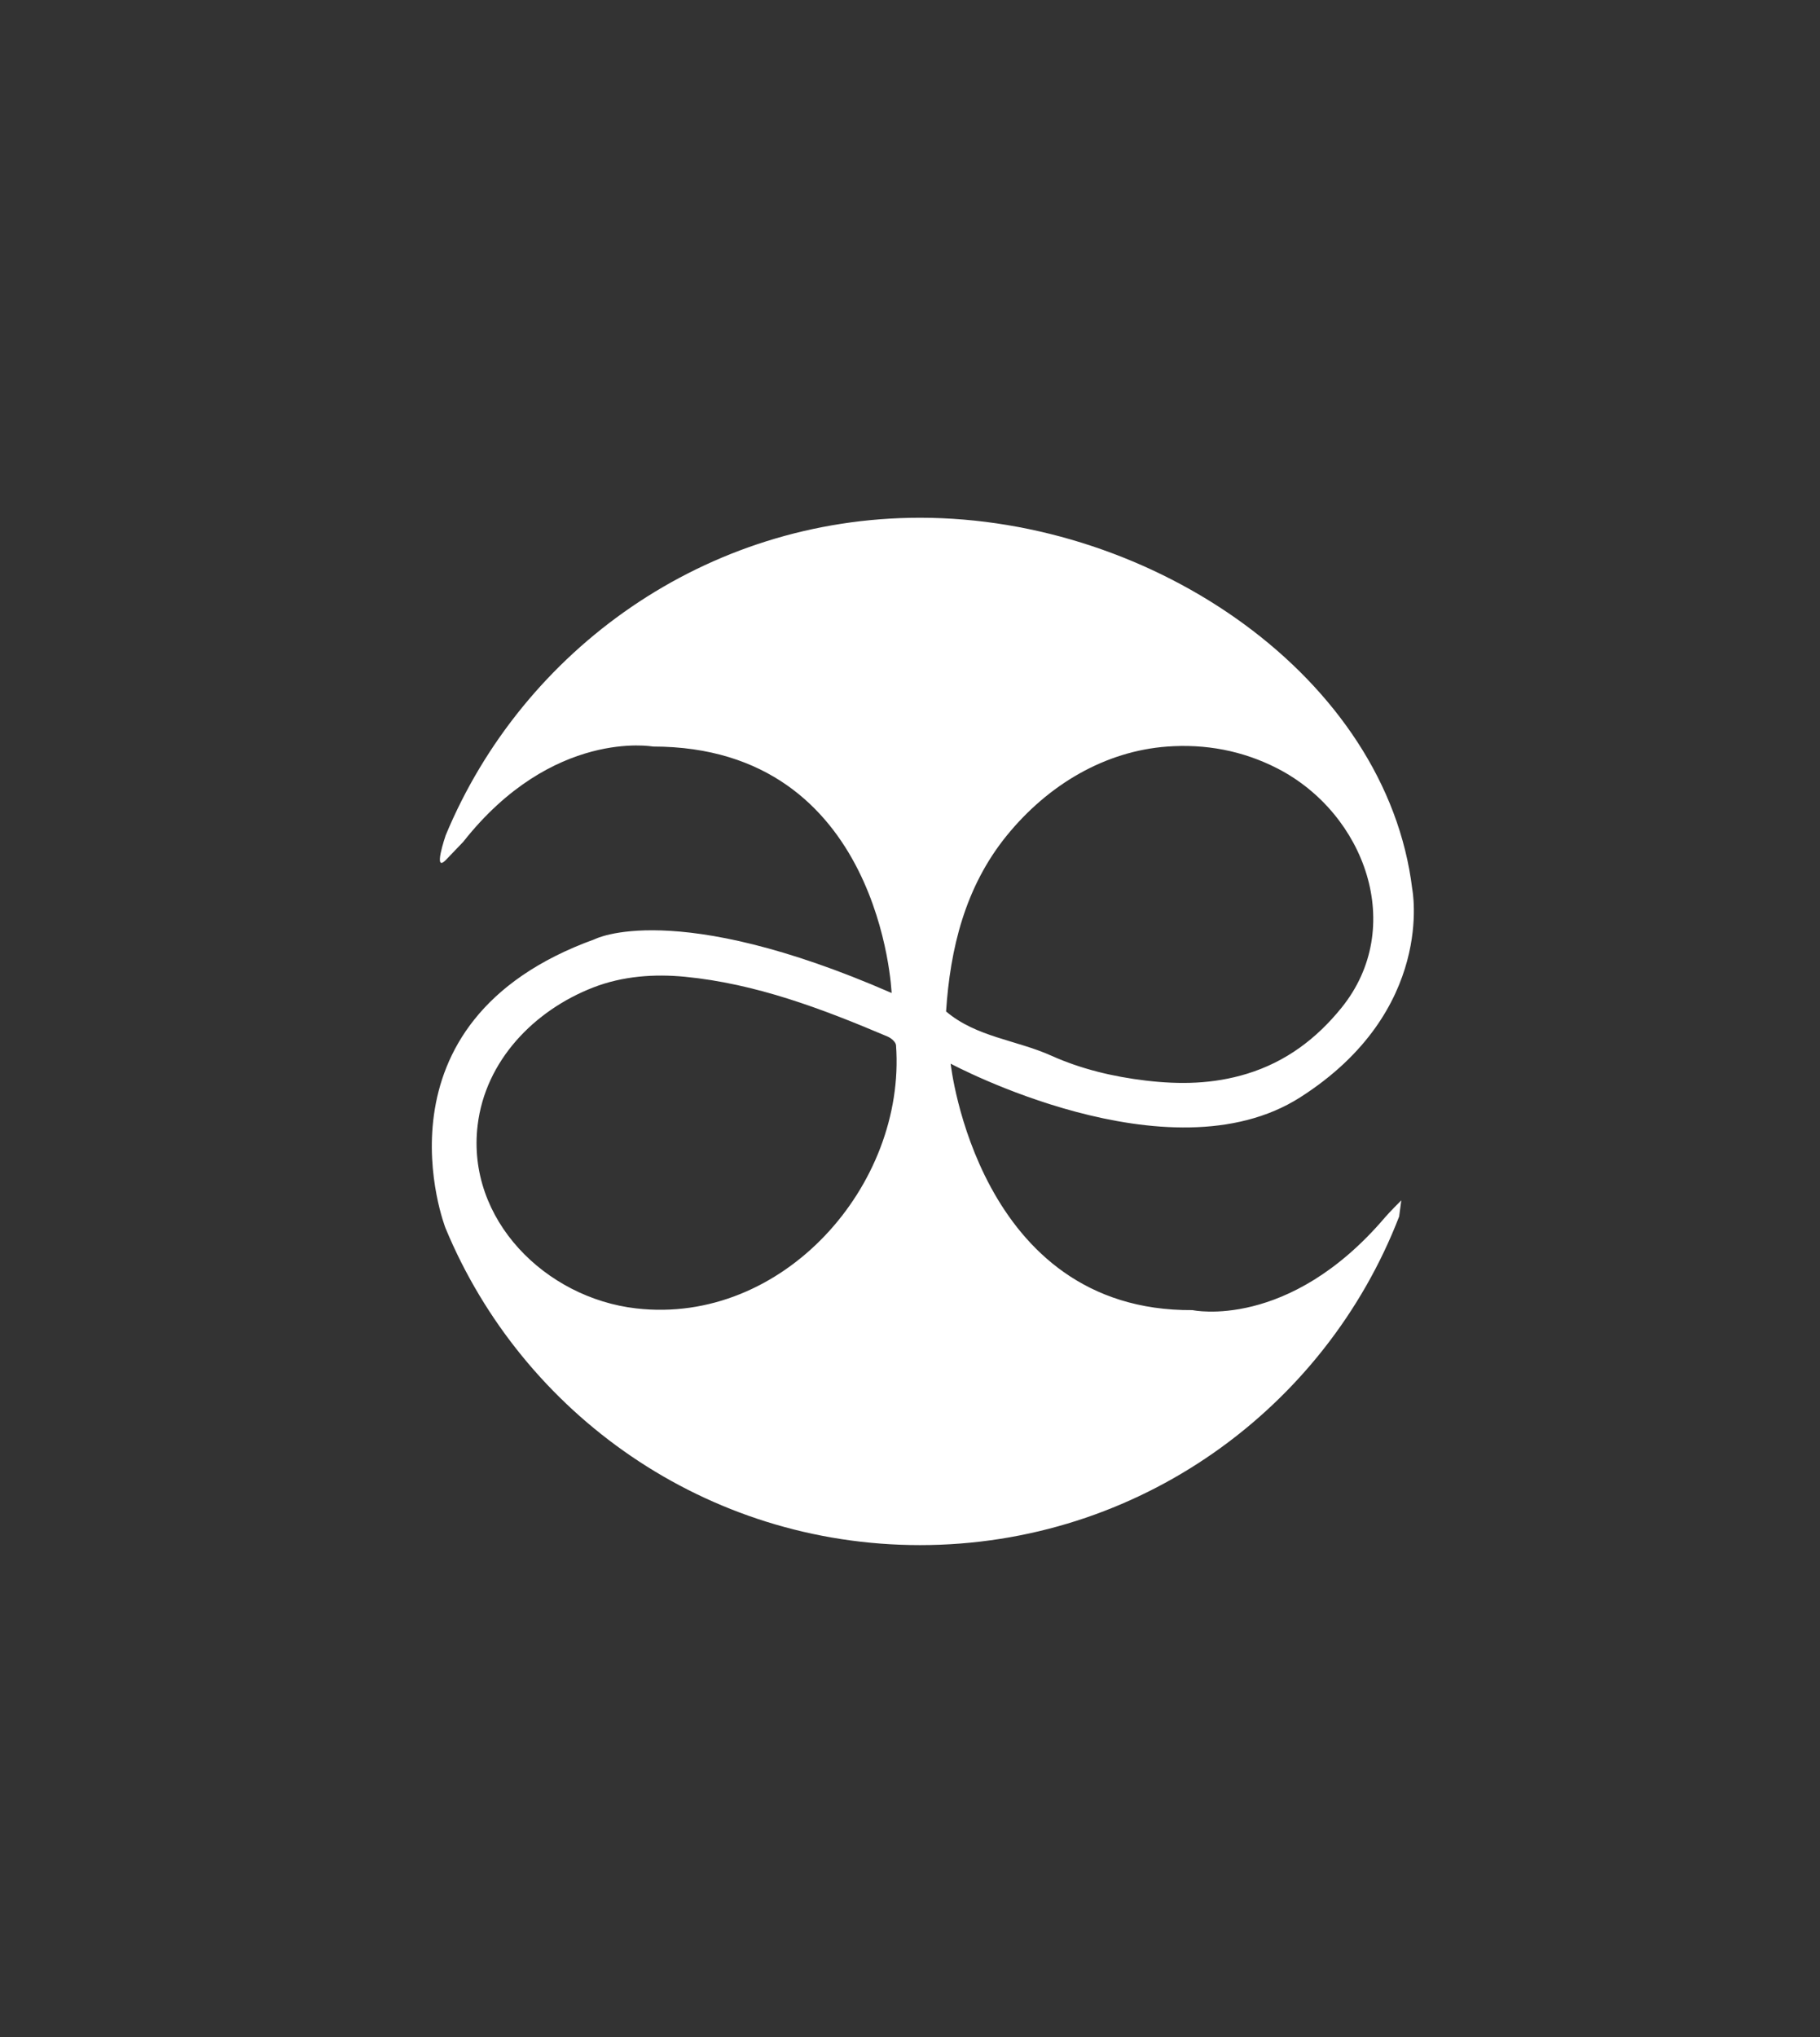 <?xml version="1.0" encoding="utf-8"?>
<!-- Generator: Adobe Illustrator 16.0.4, SVG Export Plug-In . SVG Version: 6.00 Build 0)  -->
<!DOCTYPE svg PUBLIC "-//W3C//DTD SVG 1.1//EN" "http://www.w3.org/Graphics/SVG/1.1/DTD/svg11.dtd">
<svg version="1.1" id="Calque_1" xmlns="http://www.w3.org/2000/svg" xmlns:xlink="http://www.w3.org/1999/xlink" x="0px" y="0px"
	 width="101px" height="113px" viewBox="0 0 101 113" enable-background="new 0 0 101 113" xml:space="preserve">
<rect x="0" y="0" width="101" height="113" fill="#333333" stroke="none"/>
<path fill="#FFFFFF" d="M77.645,67.484c-4.121,10.662-14.474,18.228-26.59,18.228c-11.874,0-22.051-7.262-26.333-17.588
	c0,0-4.464-11.419,8.273-16.019c0,0,4.387-2.301,16.485,2.98c0,0-0.553-13.672-13.248-13.672c0,0-5.56-1.007-10.521,5.282
	l-0.939,0.98c-0.789,0.839-0.038-1.34-0.038-1.34c4.287-10.313,14.457-17.614,26.321-17.614c12.989,0,25.898,8.9,27.317,20.596
	c0,0,1.328,6.748-6.229,11.563c-7.281,4.632-19.387-1.875-19.387-1.875s1.493,13.759,13.422,13.672c0,0,5.323,1.152,10.69-5.153
	c0,0,0.254-0.297,0.896-0.937L77.645,67.484 M55.863,46.36c-2.314,2.852-3.133,6.274-3.361,9.749
	c1.682,1.425,3.896,1.579,5.842,2.454c1.645,0.739,3.43,1.166,5.244,1.381c1.885,0.222,3.73,0.199,5.626-0.383
	c2.144-0.66,3.841-1.937,5.229-3.653c3.617-4.465,1.301-10.776-3.534-13.27c-1.964-1.012-4.038-1.377-6.132-1.224
	C61.337,41.666,58.18,43.509,55.863,46.36 M32.921,54.778c-3.287,1.277-5.985,4.061-6.415,7.644
	c-0.629,5.227,3.764,9.581,8.794,10.159c8.139,0.937,14.987-6.82,14.425-14.597c-0.015-0.18-0.264-0.396-0.471-0.484
	c-3.647-1.547-7.302-2.932-11.244-3.316C36.318,54.021,34.561,54.141,32.921,54.778"/>
</svg>

